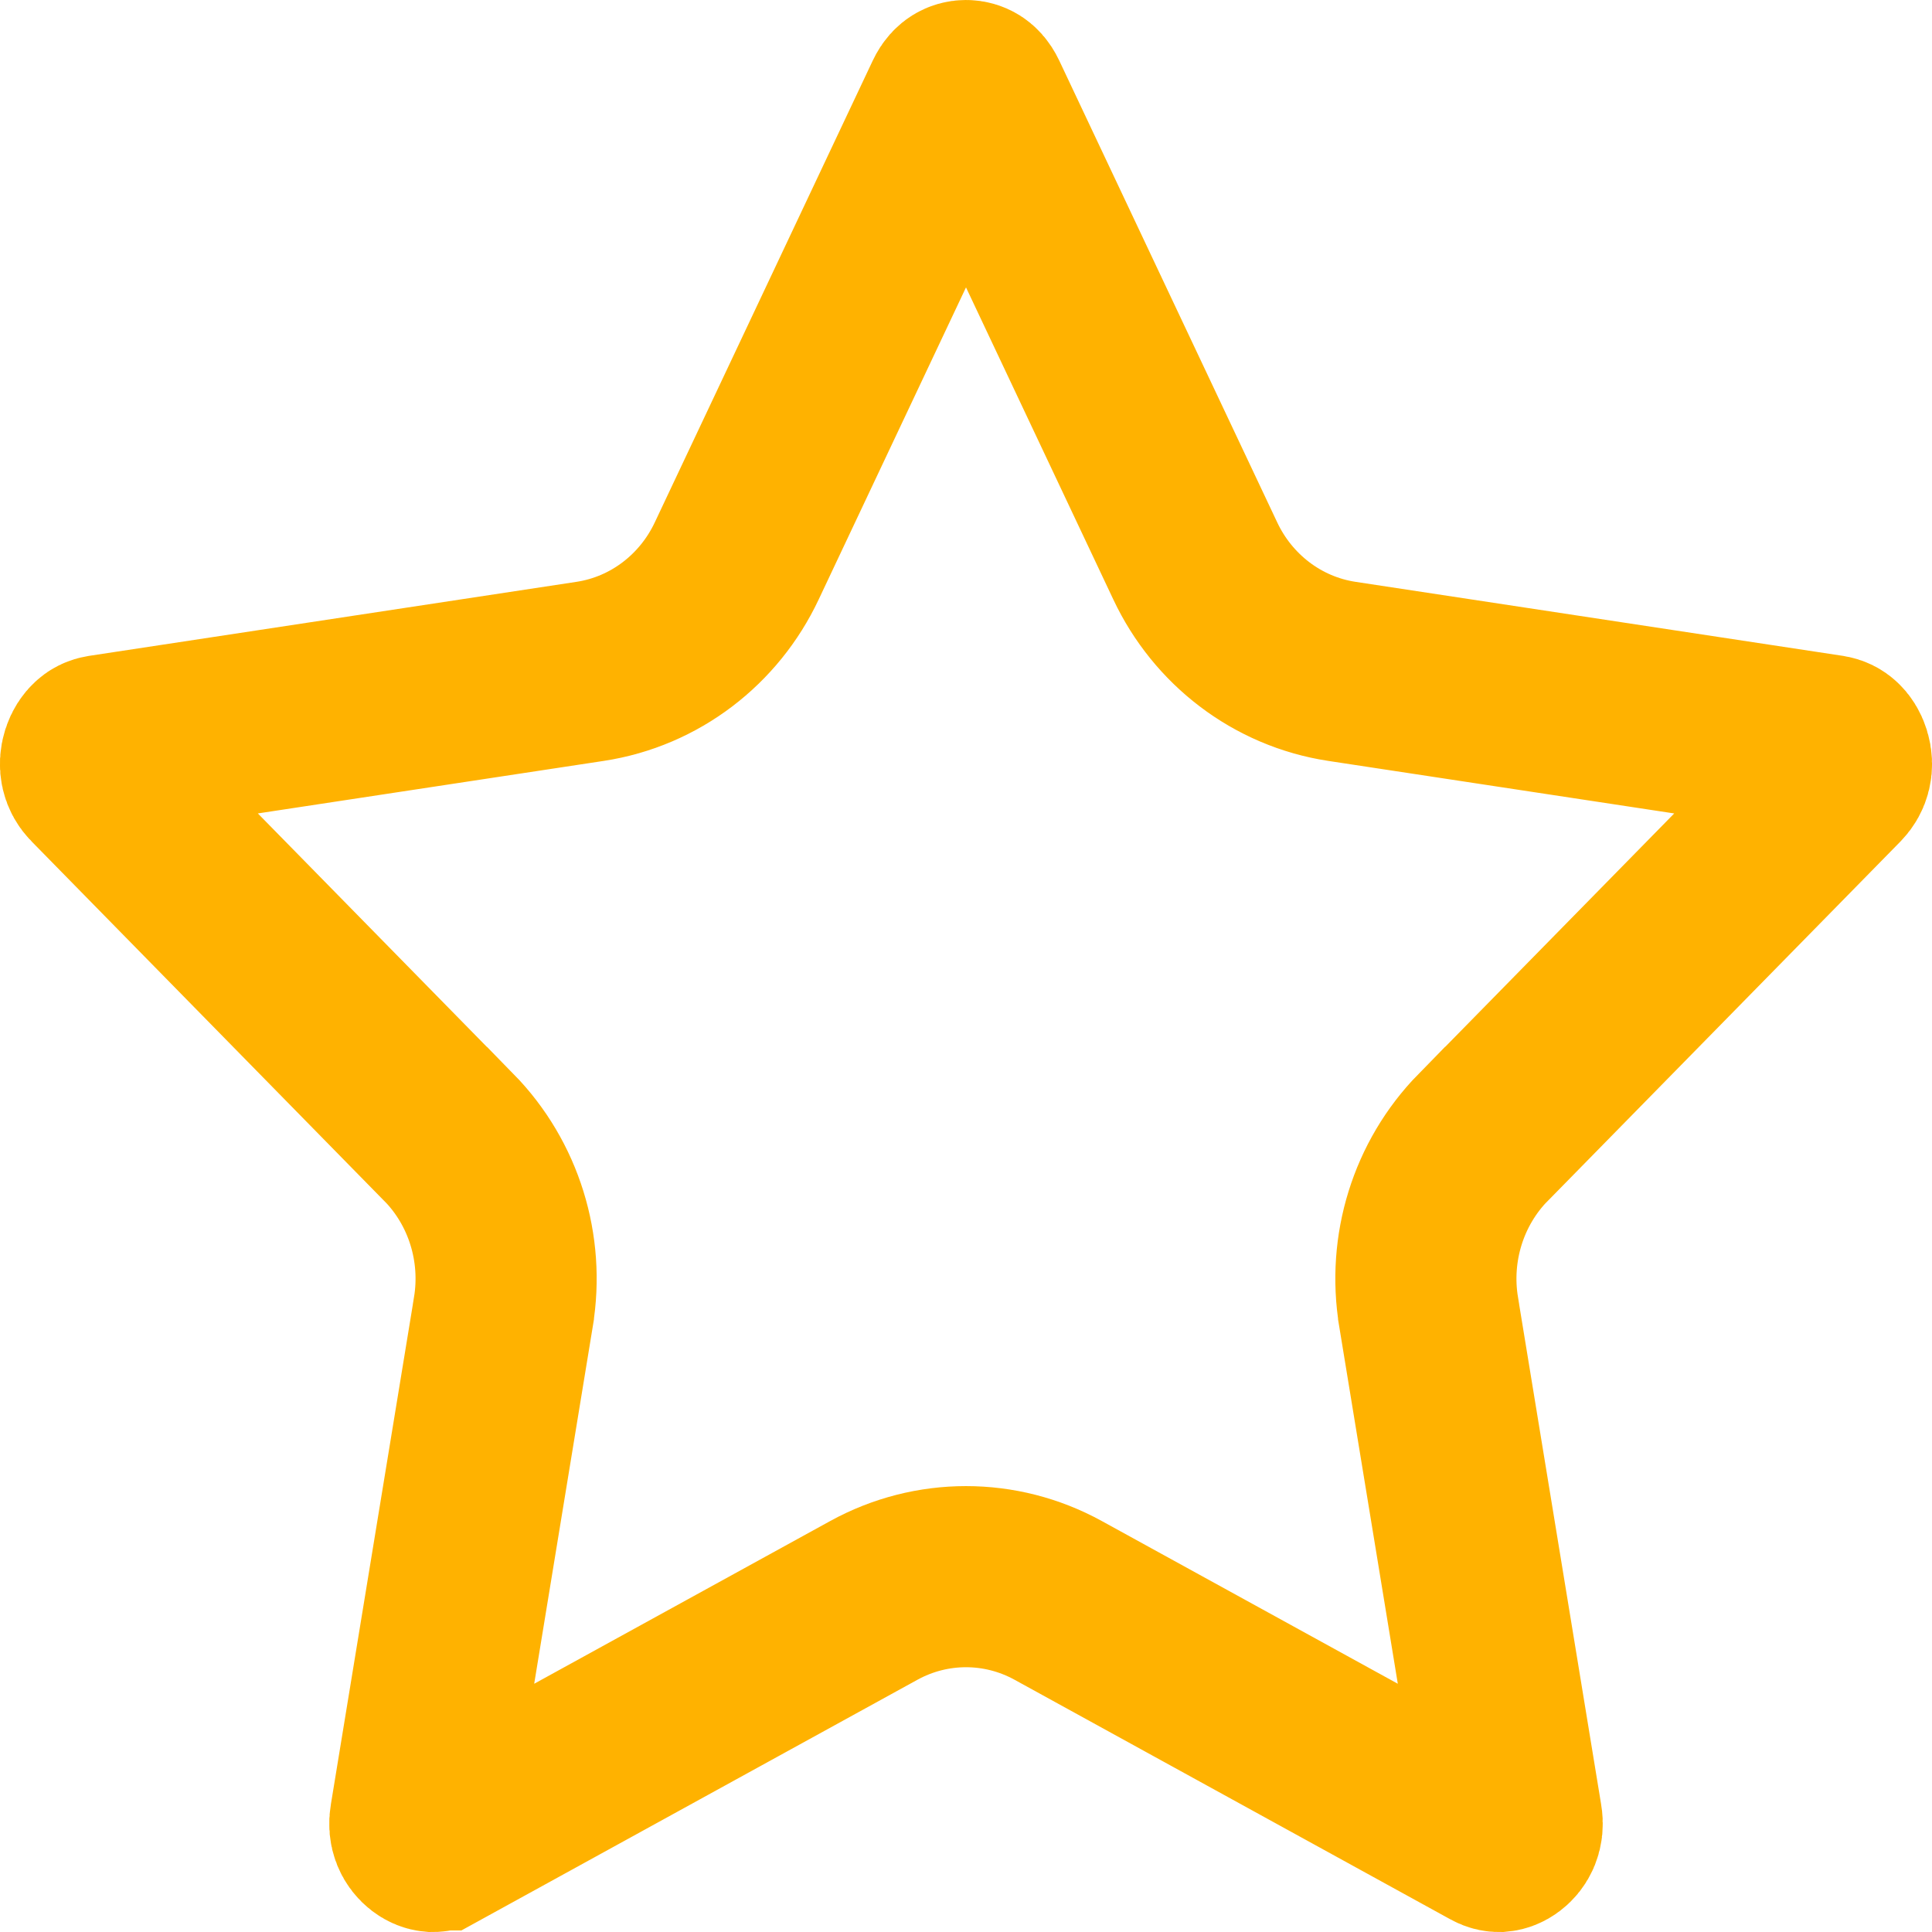 <svg width="16" height="16" viewBox="0 0 16 16" fill="none" xmlns="http://www.w3.org/2000/svg">
<path d="M8.094 0.822L8.094 0.822L9.899 4.646C10.126 5.128 10.575 5.478 11.113 5.56C11.113 5.56 11.113 5.56 11.113 5.56L15.149 6.173C15.172 6.177 15.186 6.185 15.198 6.196C15.213 6.209 15.23 6.233 15.241 6.268C15.263 6.339 15.245 6.4 15.204 6.443L15.204 6.443L12.284 9.419L12.283 9.419C11.909 9.801 11.745 10.341 11.831 10.863C11.831 10.864 11.831 10.864 11.831 10.864L12.52 15.066L12.52 15.066C12.534 15.146 12.503 15.199 12.464 15.229C12.444 15.244 12.427 15.249 12.416 15.25C12.409 15.25 12.396 15.251 12.371 15.237C12.371 15.237 12.371 15.237 12.371 15.237C12.371 15.237 12.371 15.237 12.371 15.237L8.762 13.253L8.762 13.253C8.286 12.992 7.714 12.992 7.238 13.253L7.238 13.253L3.629 15.237L3.628 15.237C3.604 15.251 3.59 15.25 3.584 15.25C3.573 15.249 3.556 15.244 3.536 15.229C3.497 15.199 3.466 15.146 3.48 15.066L3.48 15.066L4.169 10.864C4.169 10.864 4.169 10.864 4.169 10.864C4.169 10.864 4.169 10.863 4.169 10.863C4.255 10.341 4.091 9.801 3.717 9.419L3.716 9.419L0.797 6.443C0.754 6.4 0.737 6.338 0.759 6.267C0.77 6.233 0.787 6.209 0.802 6.196C0.813 6.185 0.827 6.177 0.851 6.173L0.851 6.173L4.887 5.56C4.887 5.56 4.887 5.56 4.887 5.56C5.425 5.478 5.874 5.128 6.101 4.646L7.906 0.822L7.906 0.822C7.924 0.784 7.942 0.77 7.953 0.763C7.966 0.755 7.982 0.75 8 0.75C8.018 0.75 8.034 0.755 8.047 0.763C8.058 0.77 8.076 0.784 8.094 0.822Z" stroke="#FFB200" stroke-width="1.5"/>
</svg>
